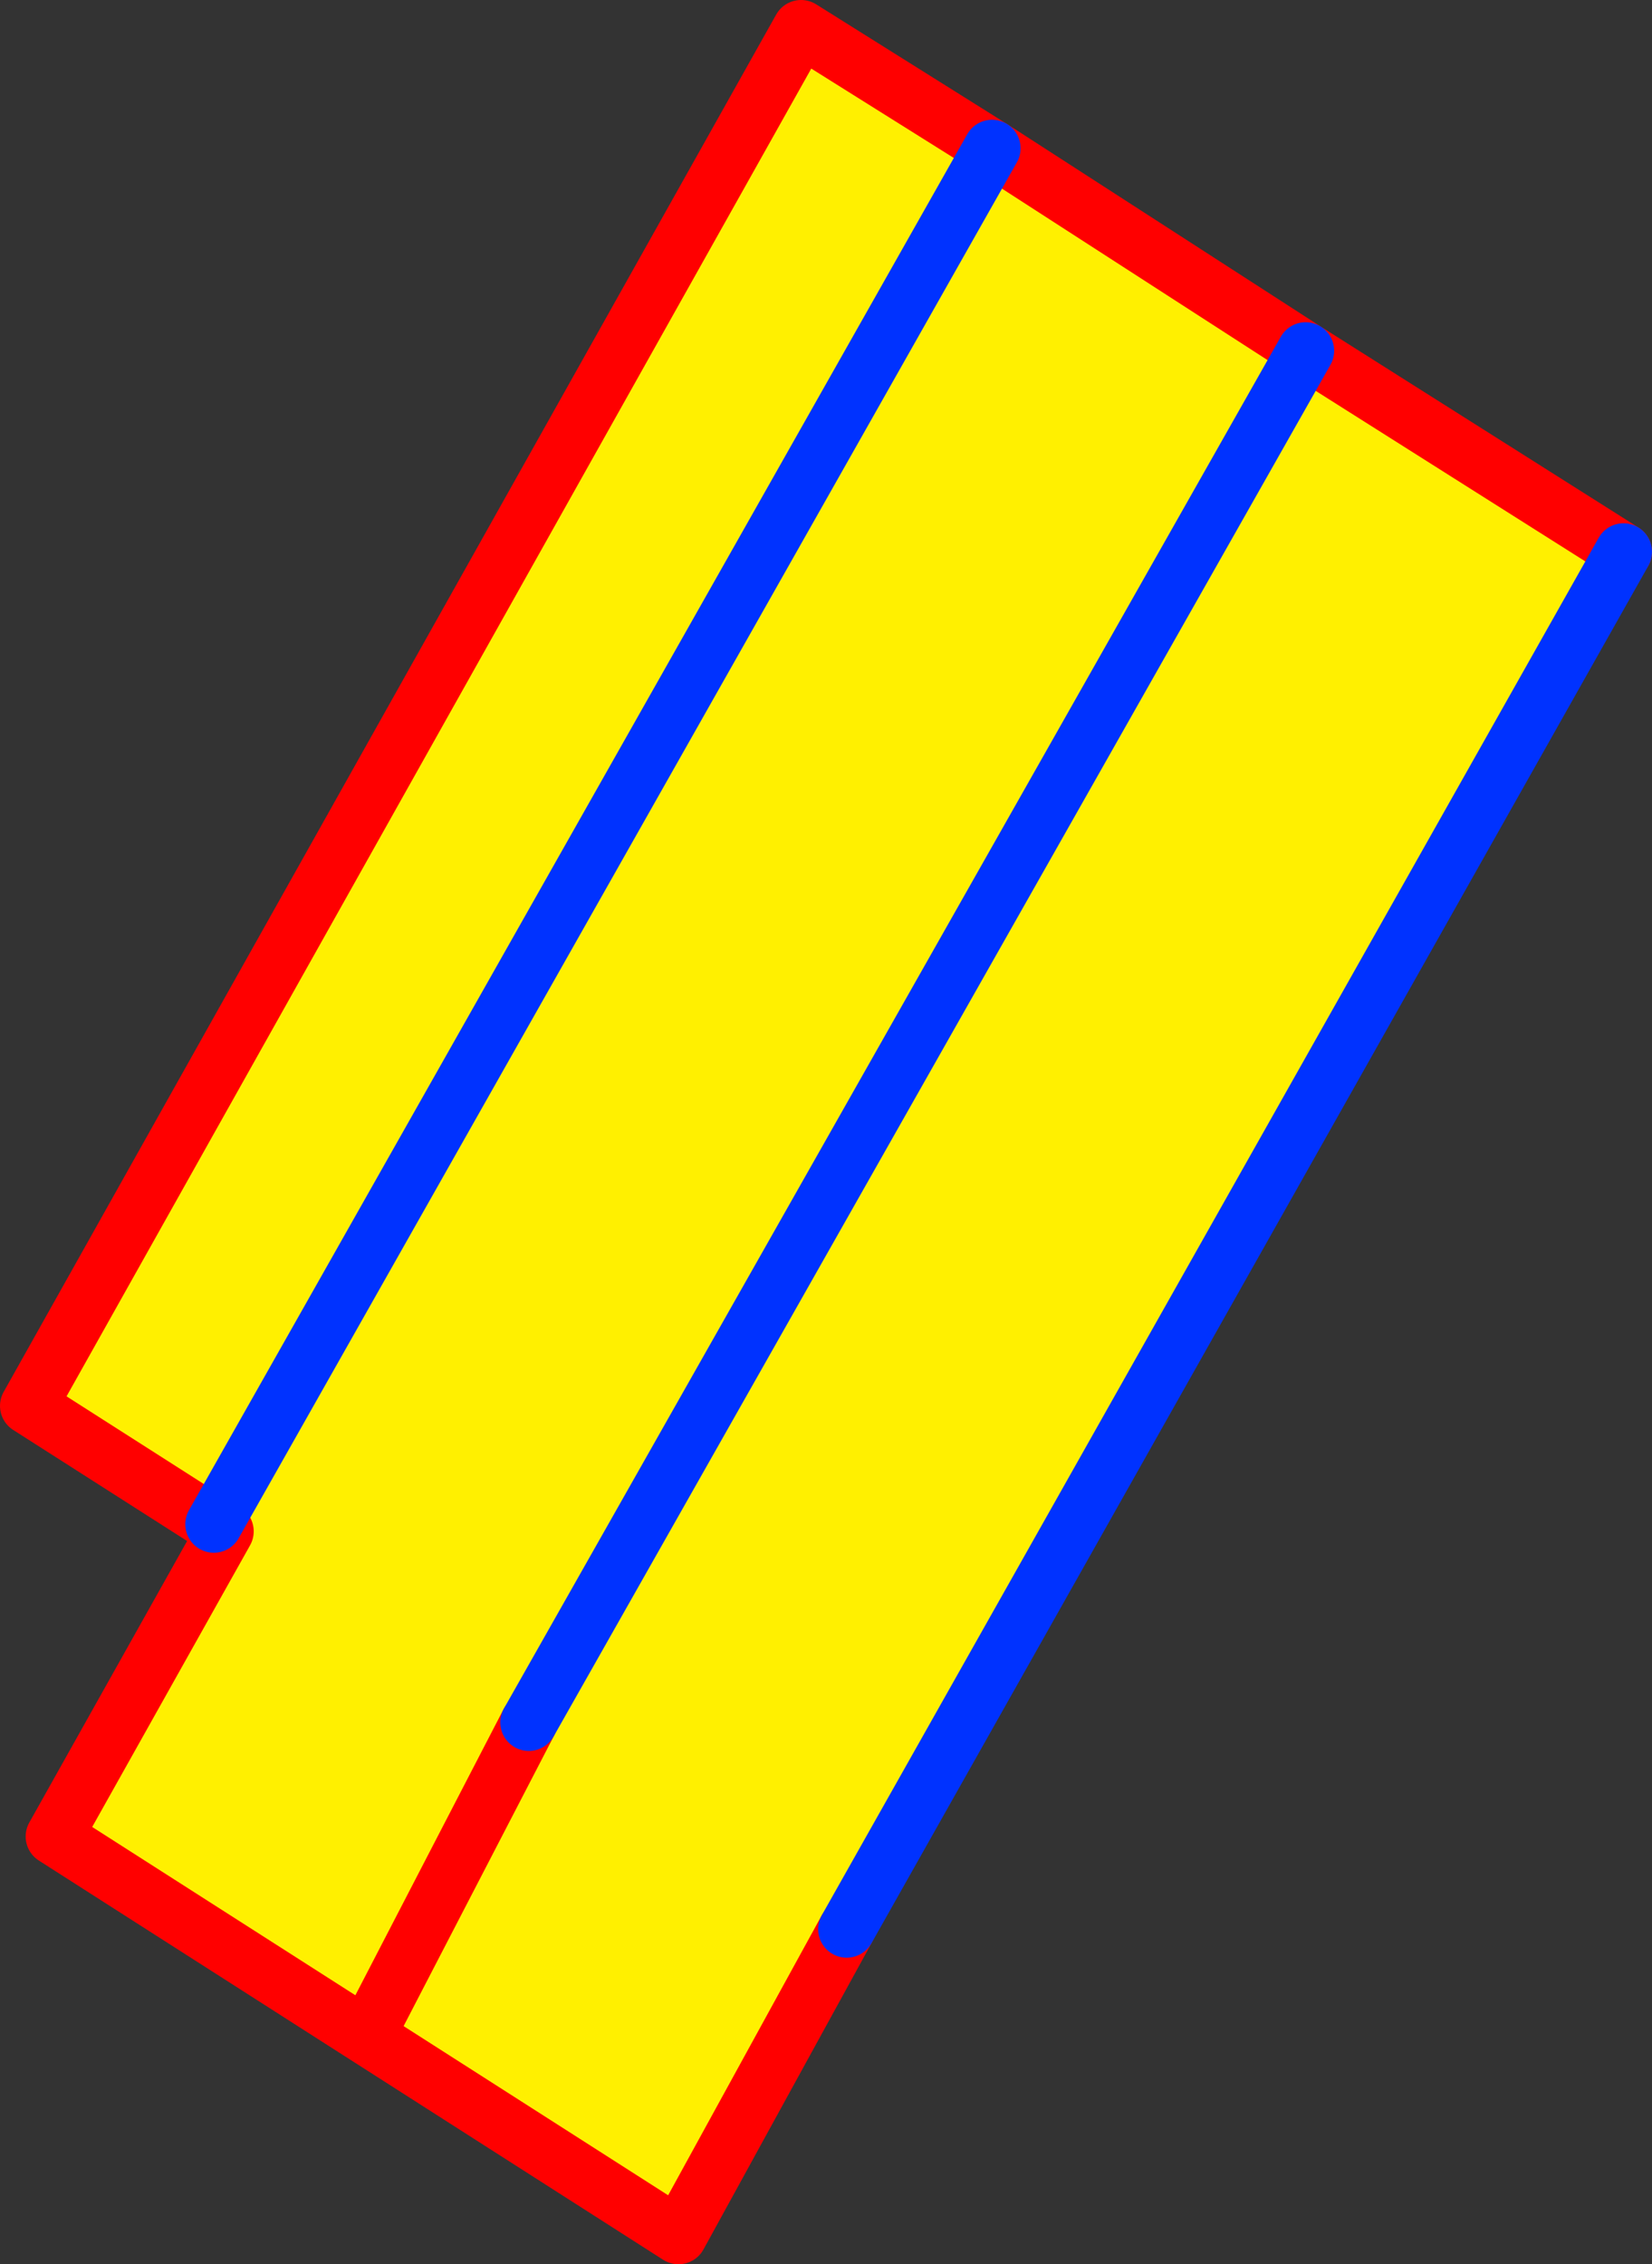 <?xml version="1.0" encoding="UTF-8" standalone="no"?>
<svg xmlns:xlink="http://www.w3.org/1999/xlink" height="79.4px" width="57.95px" xmlns="http://www.w3.org/2000/svg">
  <rect width="100%" height="100%" fill="#333333" stroke="none"/>
  <g transform="matrix(1.0, 0.0, 0.0, 1.0, -303.75, -212.15)">
    <path d="M333.45 279.8 L327.55 290.55 316.6 283.55 305.65 276.55 311.65 265.85 311.25 265.6 304.75 261.45 331.85 213.15 338.55 217.35 349.55 224.45 360.7 231.5 333.45 279.8 M322.3 272.55 L349.55 224.45 322.3 272.55 316.6 283.55 322.3 272.55 M338.55 217.35 L311.25 265.6 338.55 217.35" fill="#fff000" fill-rule="evenodd" stroke="none"/>
    <path d="M333.45 279.8 L327.55 290.55 316.6 283.55 305.65 276.55 311.65 265.85 311.25 265.6 304.75 261.45 331.85 213.15 338.55 217.35 349.55 224.45 360.7 231.5 M322.3 272.55 L316.6 283.55" fill="none" stroke="#ff0000" stroke-linecap="round" stroke-linejoin="round" stroke-width="2.0"/>
    <path d="M360.7 231.5 L333.45 279.8 M311.25 265.6 L338.55 217.35 M349.55 224.45 L322.3 272.55" fill="none" stroke="#0032ff" stroke-linecap="round" stroke-linejoin="round" stroke-width="2.0"/>
  </g>
</svg>
